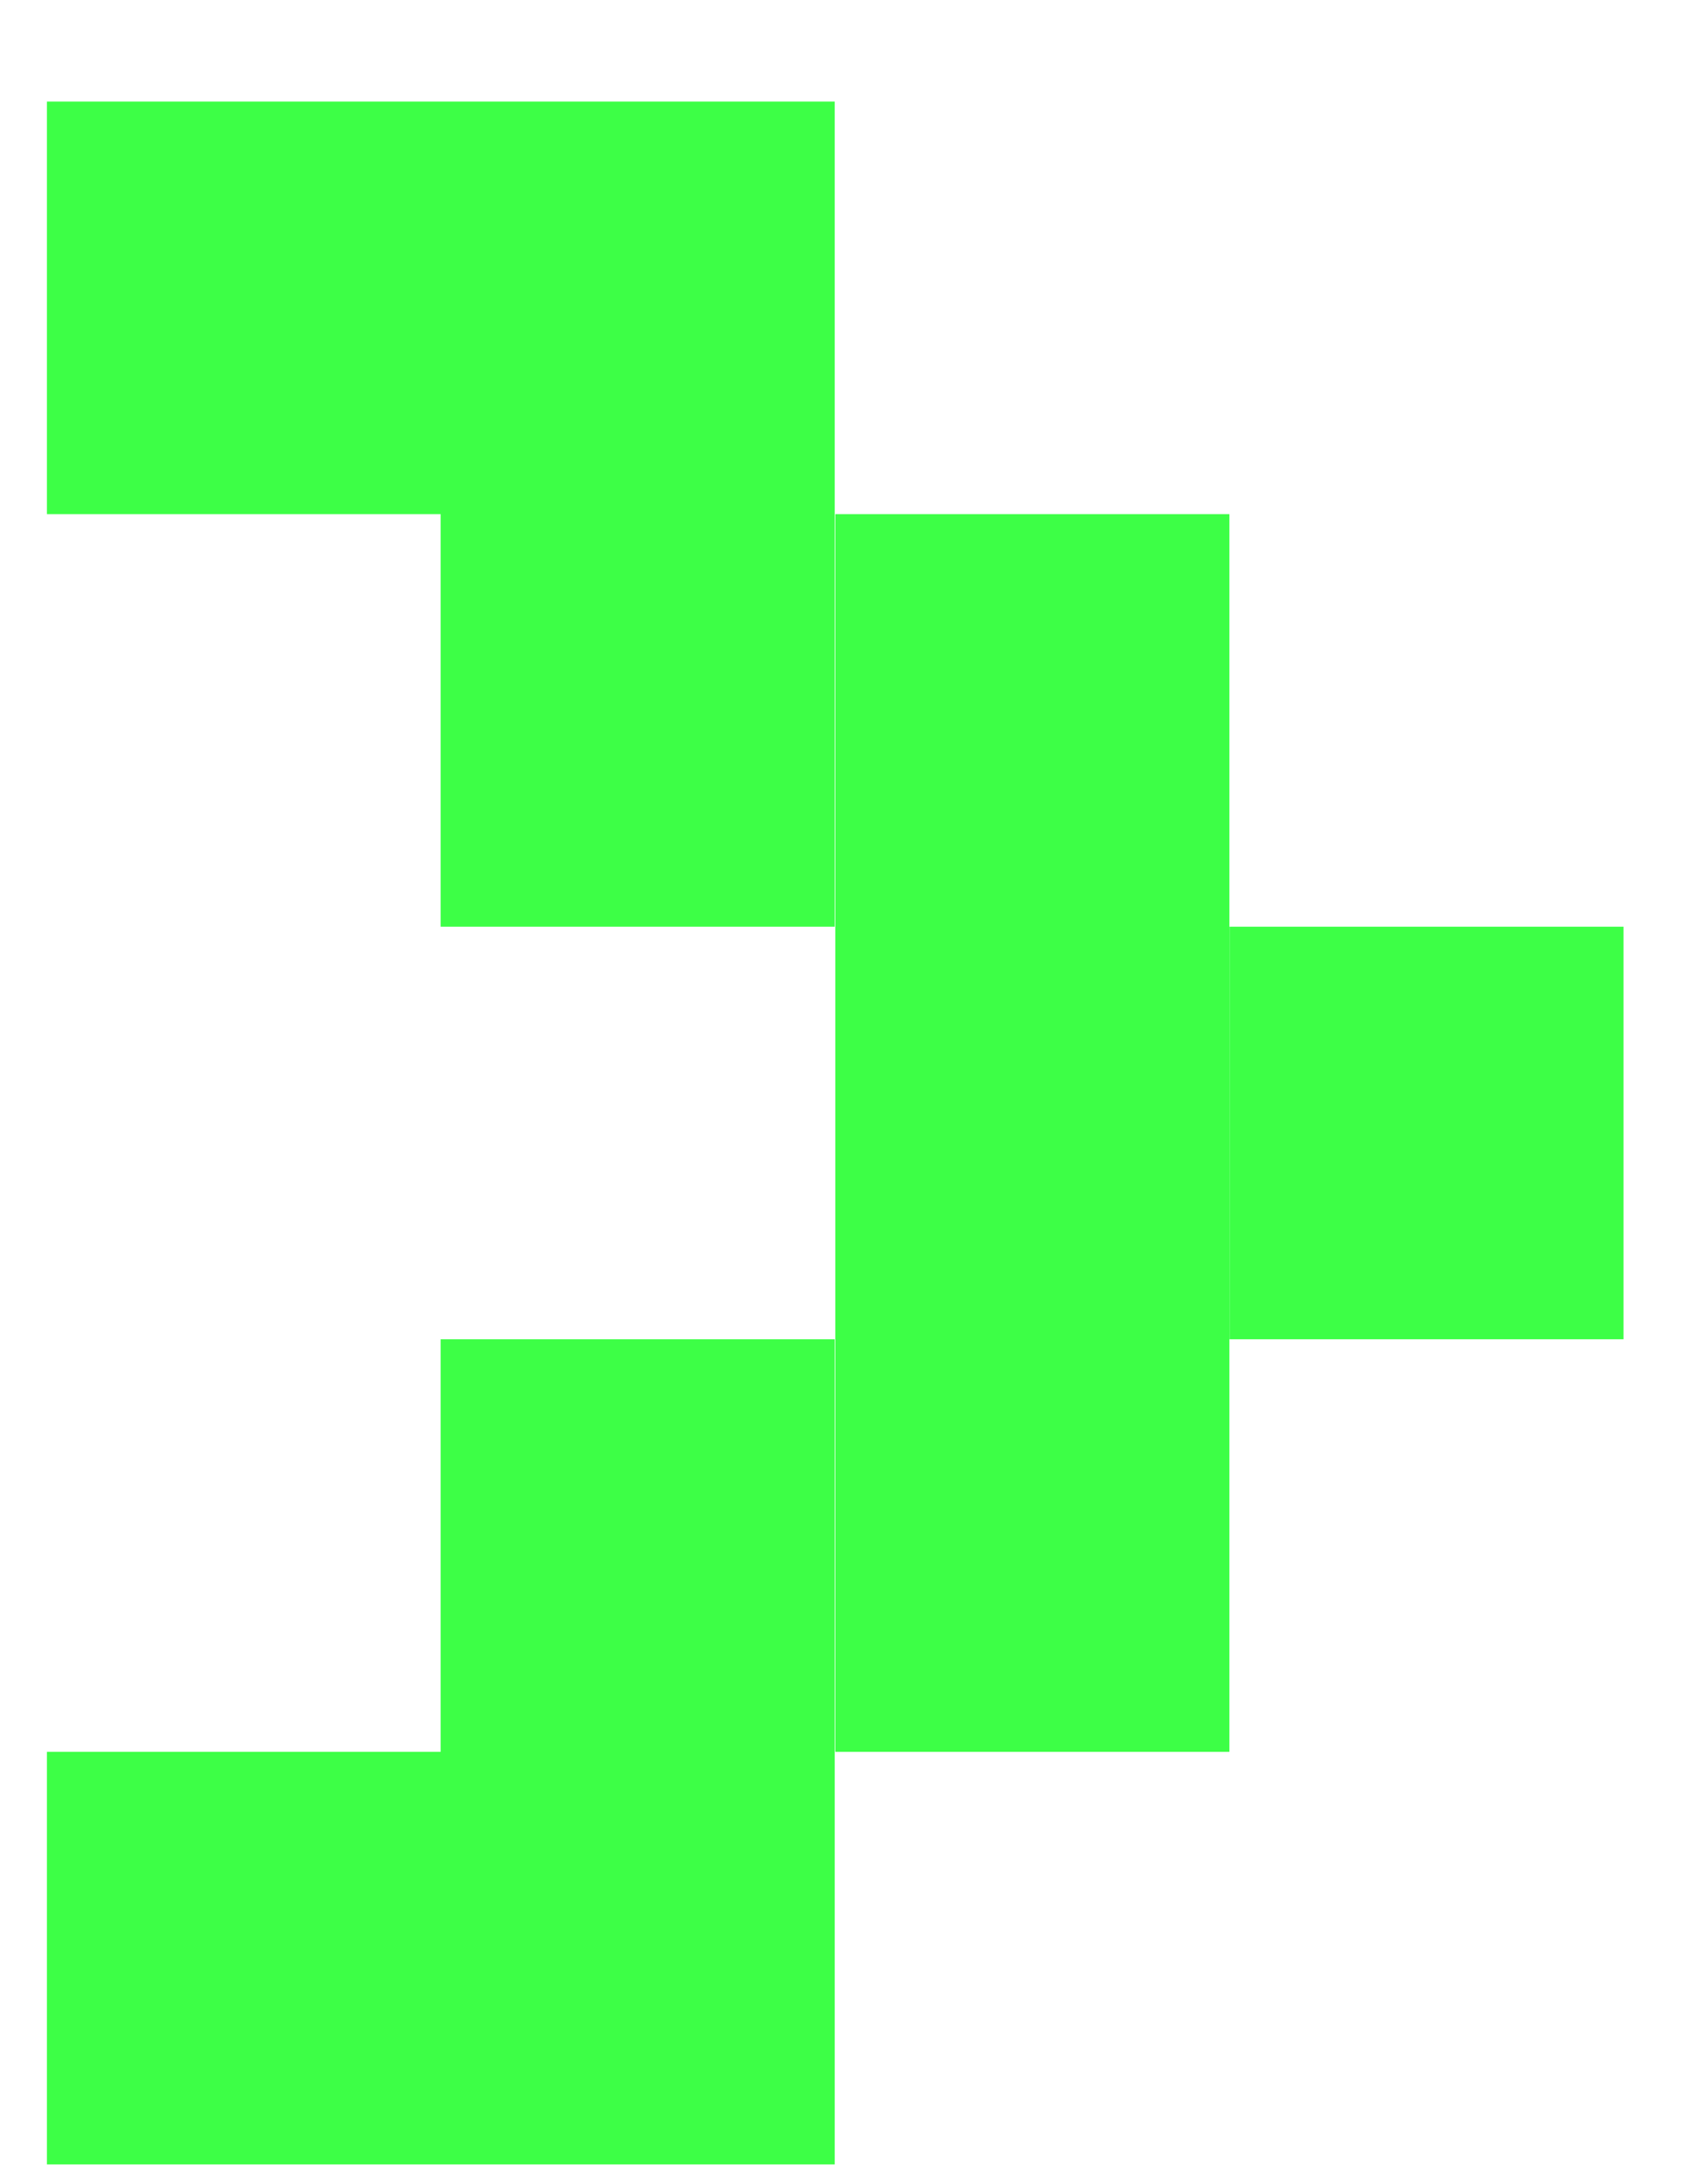 <?xml version="1.0" encoding="UTF-8"?> <svg xmlns="http://www.w3.org/2000/svg" width="14" height="18" viewBox="0 0 14 18" fill="none"><path fill-rule="evenodd" clip-rule="evenodd" d="M3.633 0.837L0.387 0.837L0.387 4.237H3.633H3.636L6.882 4.237V0.837L3.636 0.837H3.633ZM3.633 4.237L6.882 4.237L6.882 7.637L3.633 7.637L3.633 4.237ZM6.887 7.637V11.037L10.136 11.037L10.136 7.637V7.637V4.237L6.887 4.237L6.887 7.637V7.637ZM10.137 7.637L13.386 7.637L13.386 11.037H10.137L10.137 7.637ZM10.136 11.037L6.887 11.037L6.887 14.437L10.136 14.437V11.037ZM6.882 11.037H3.633L3.633 14.437H6.882L6.882 11.037ZM0.387 14.437H3.633H3.636H6.882V17.837H3.636H3.633H0.387L0.387 14.437Z" fill="#3DFF46"></path></svg> 